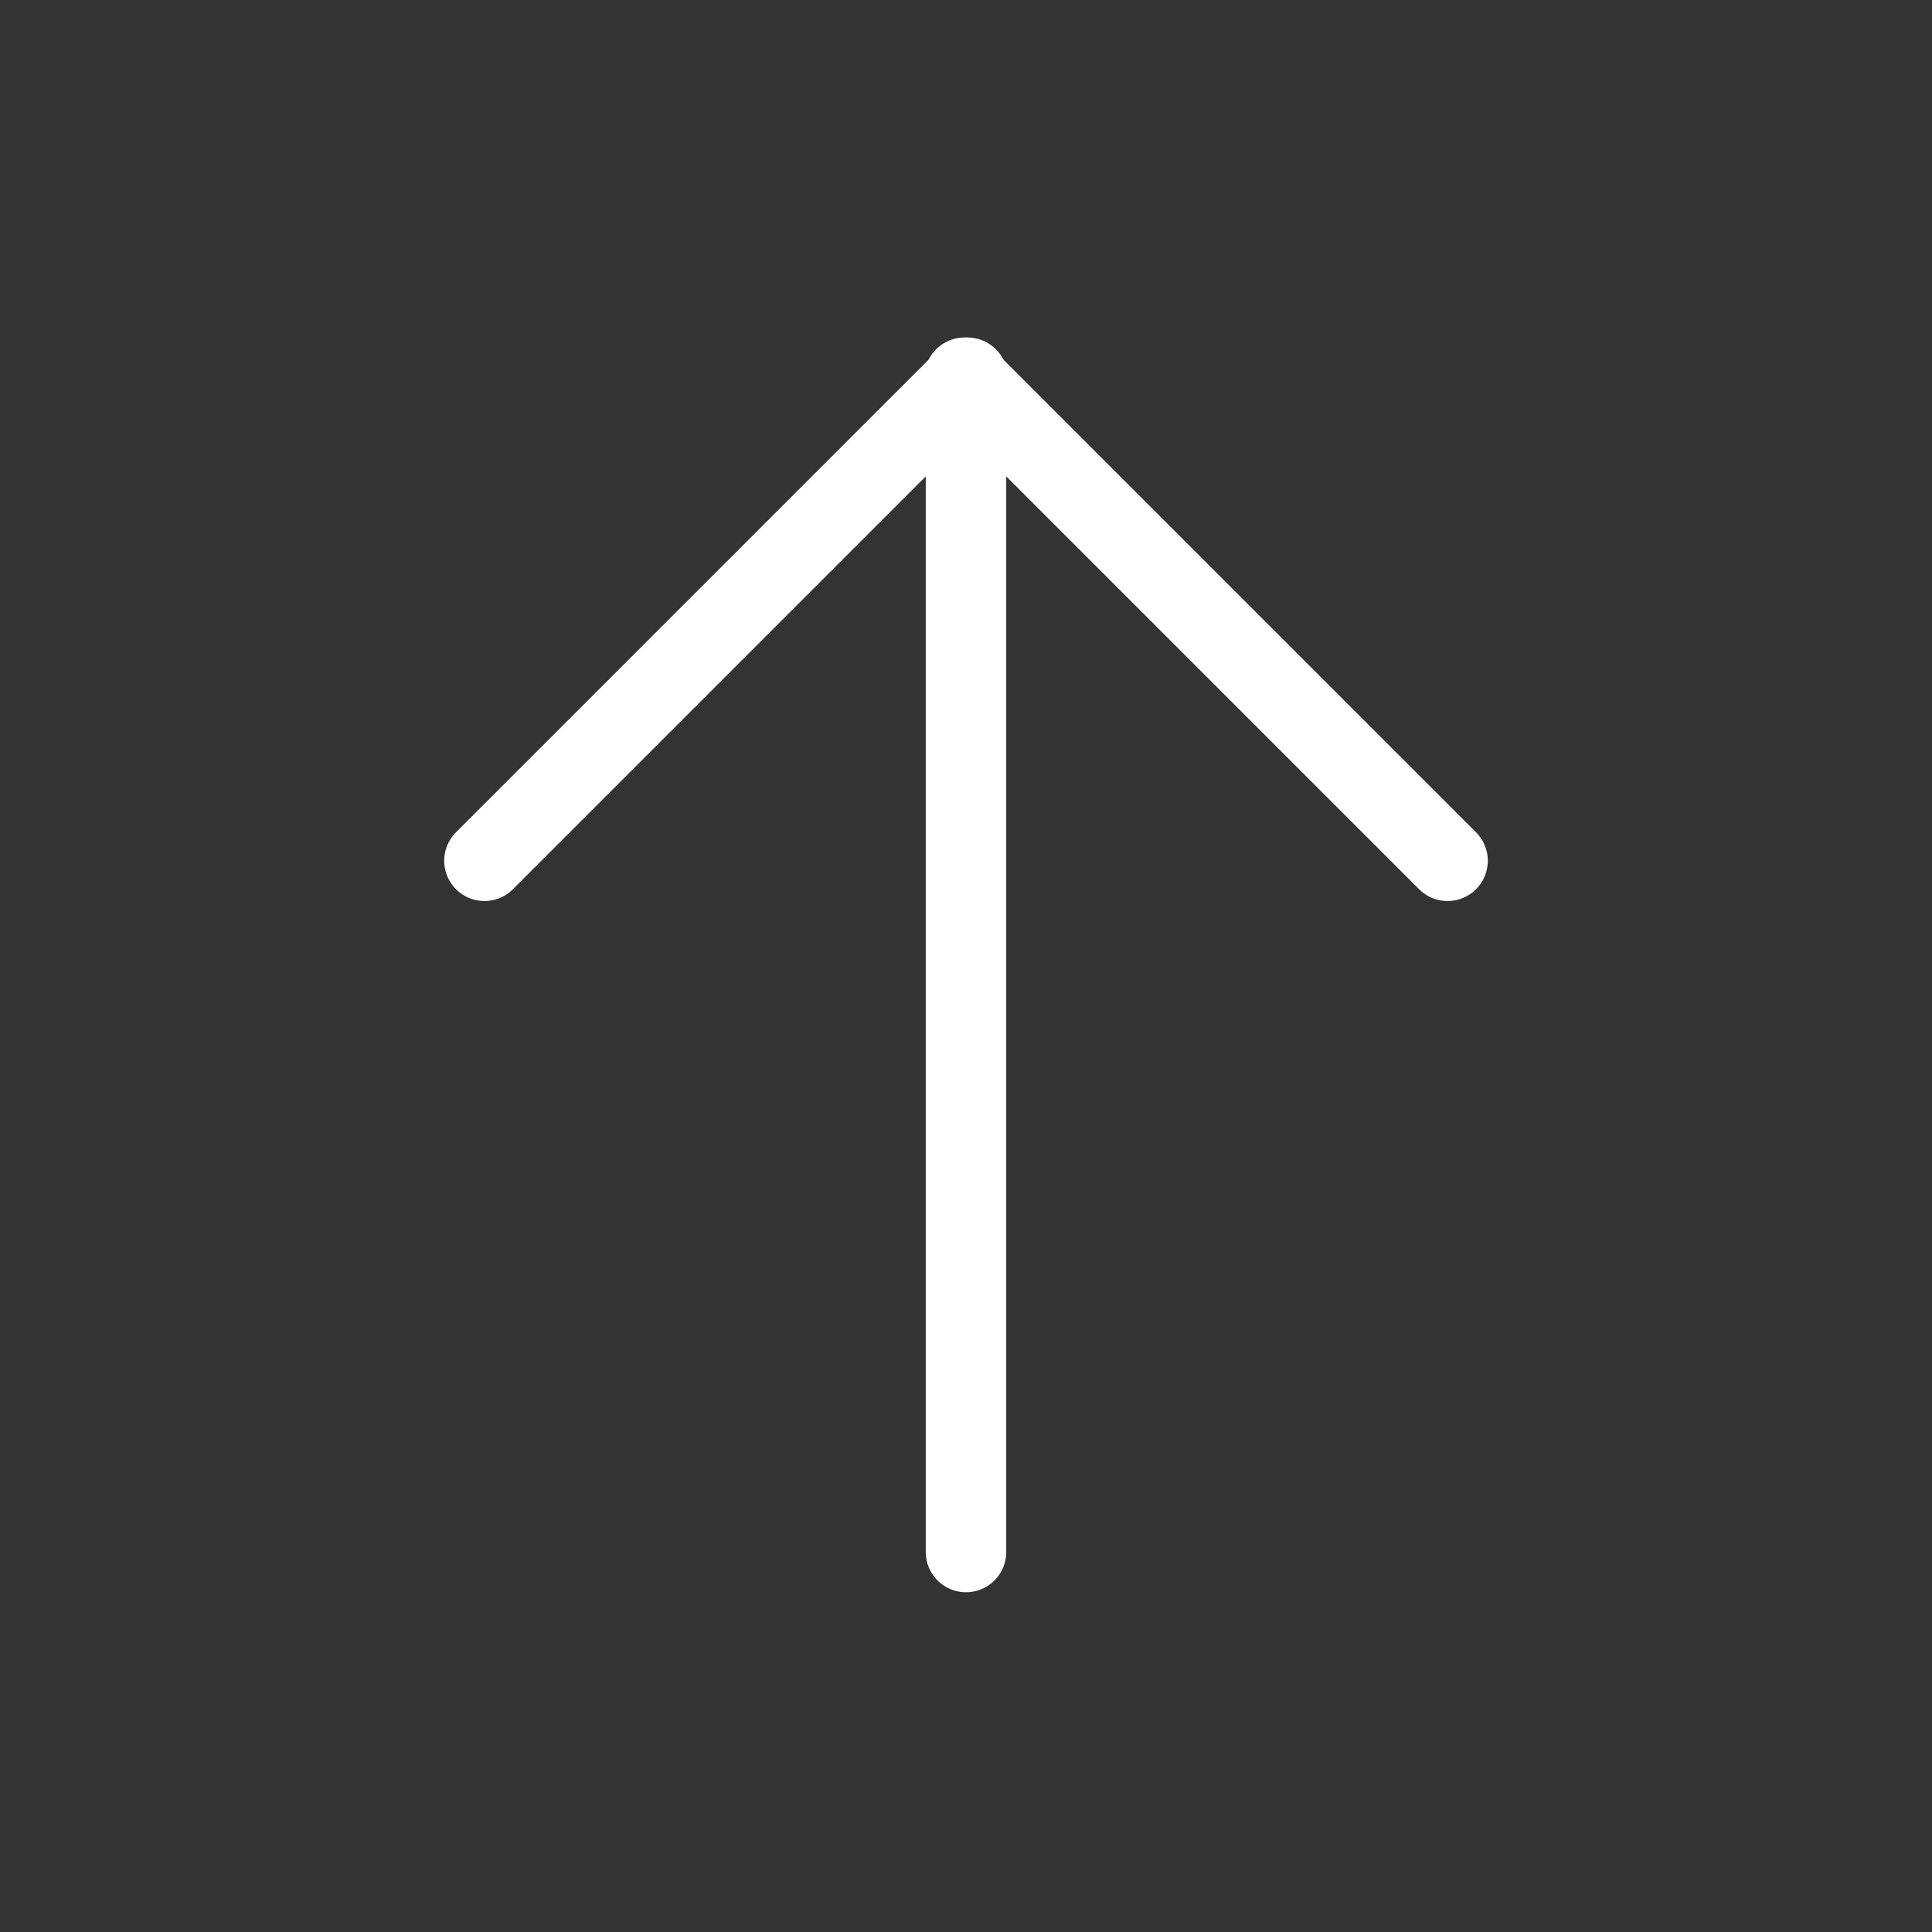 <svg xmlns="http://www.w3.org/2000/svg" id="그룹_55" width="36" height="36" viewBox="0 0 36 36">
    <rect x="0" y="0" width="36" height="36" fill="#333333" stroke="none"/>
    <defs>
        <style>
            .cls-2{fill:none;stroke:#fff;stroke-linecap:round;stroke-linejoin:round;stroke-width:1.5px}
        </style>
    </defs>
    <path id="패스_95" fill="none" d="M0 0h36v36H0z"/>
    <path id="선_2" d="M0 0L0 21.838" class="cls-2" transform="translate(18 7.081)"/>
    <path id="선_3" d="M9 9L0 0" class="cls-2" transform="translate(17.973 7.039)"/>
    <path id="선_4" d="M0 9L9 0" class="cls-2" transform="translate(9.027 7.039)"/>
</svg>
